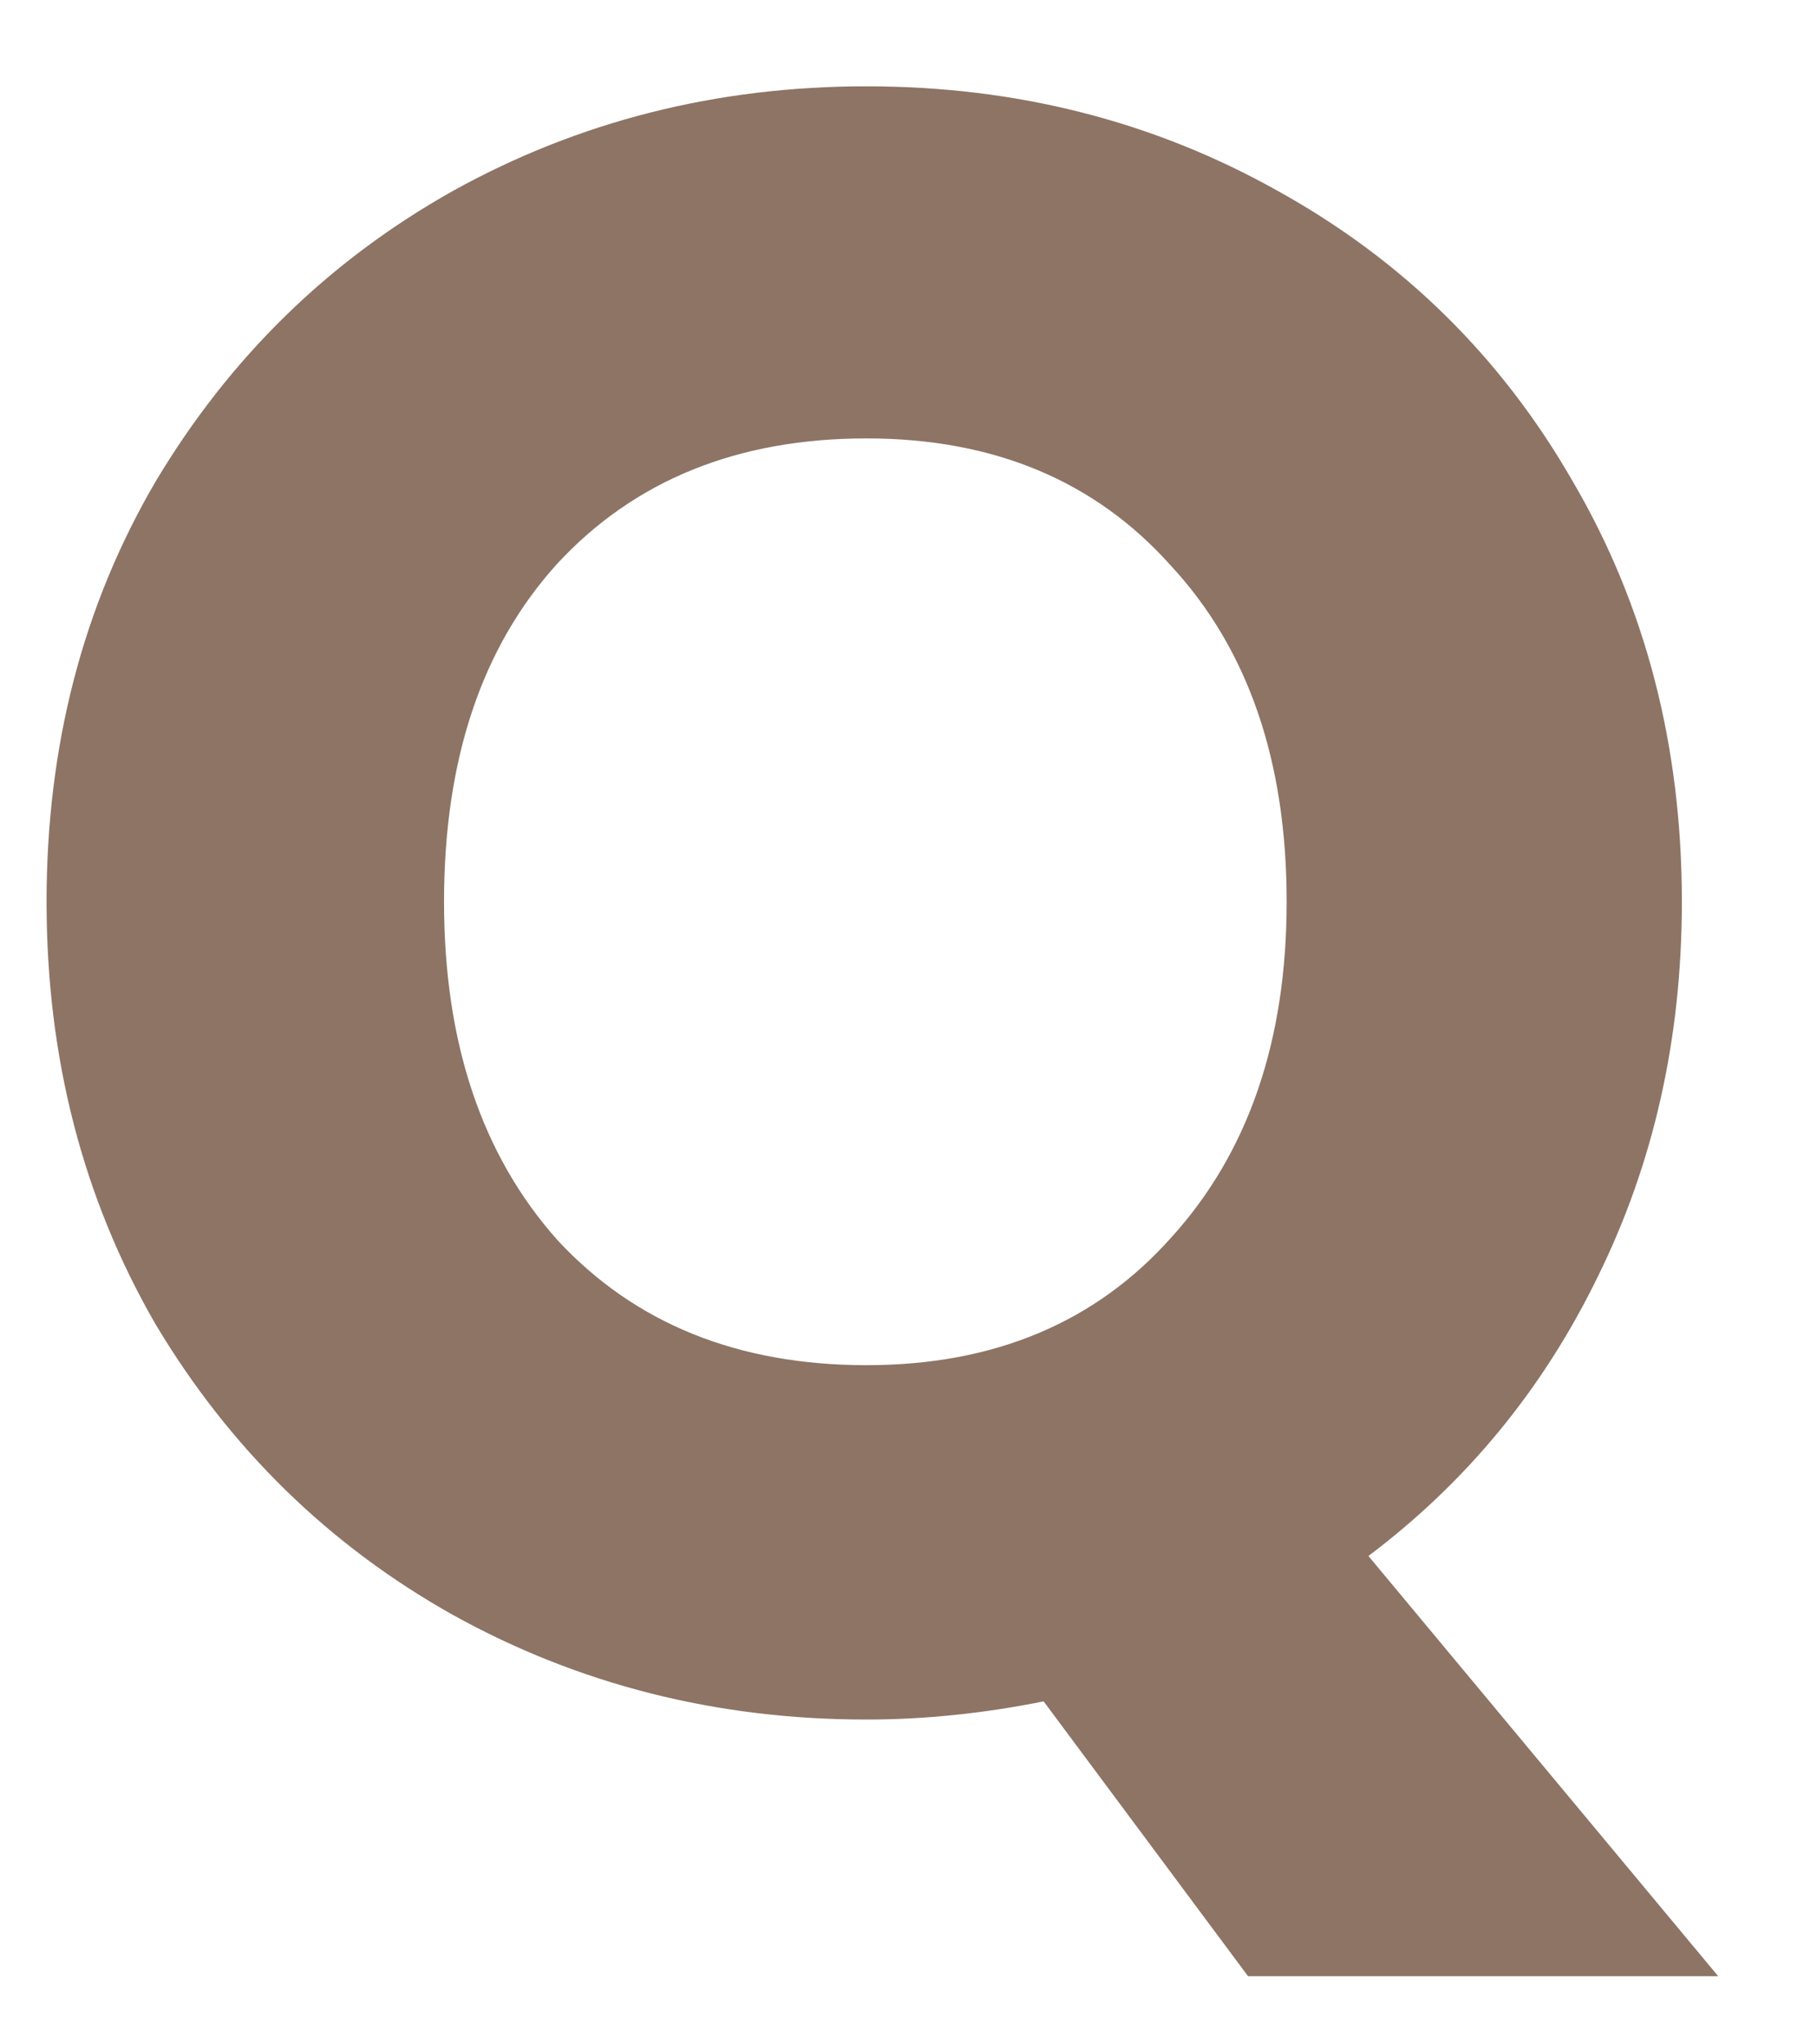 <svg width="16" height="18" viewBox="0 0 16 18" fill="none" xmlns="http://www.w3.org/2000/svg">
<path d="M10.99 17.4L9.19 14.98C8.657 15.087 8.137 15.14 7.63 15.14C6.31 15.14 5.097 14.833 3.99 14.22C2.897 13.607 2.023 12.753 1.37 11.66C0.73 10.553 0.41 9.313 0.41 7.94C0.41 6.567 0.73 5.333 1.37 4.24C2.023 3.147 2.897 2.293 3.99 1.68C5.097 1.067 6.31 0.76 7.63 0.76C8.95 0.76 10.157 1.067 11.25 1.68C12.357 2.293 13.223 3.147 13.85 4.24C14.49 5.333 14.81 6.567 14.81 7.94C14.81 9.14 14.563 10.24 14.07 11.24C13.59 12.227 12.917 13.047 12.05 13.7L15.13 17.4H10.99ZM3.91 7.94C3.91 9.18 4.243 10.173 4.91 10.92C5.59 11.653 6.497 12.02 7.63 12.02C8.75 12.02 9.643 11.647 10.31 10.9C10.99 10.153 11.33 9.167 11.33 7.94C11.33 6.7 10.99 5.713 10.31 4.98C9.643 4.233 8.75 3.86 7.63 3.86C6.497 3.86 5.59 4.227 4.91 4.96C4.243 5.693 3.91 6.687 3.91 7.94Z" fill="#8D7465"/>
</svg>
